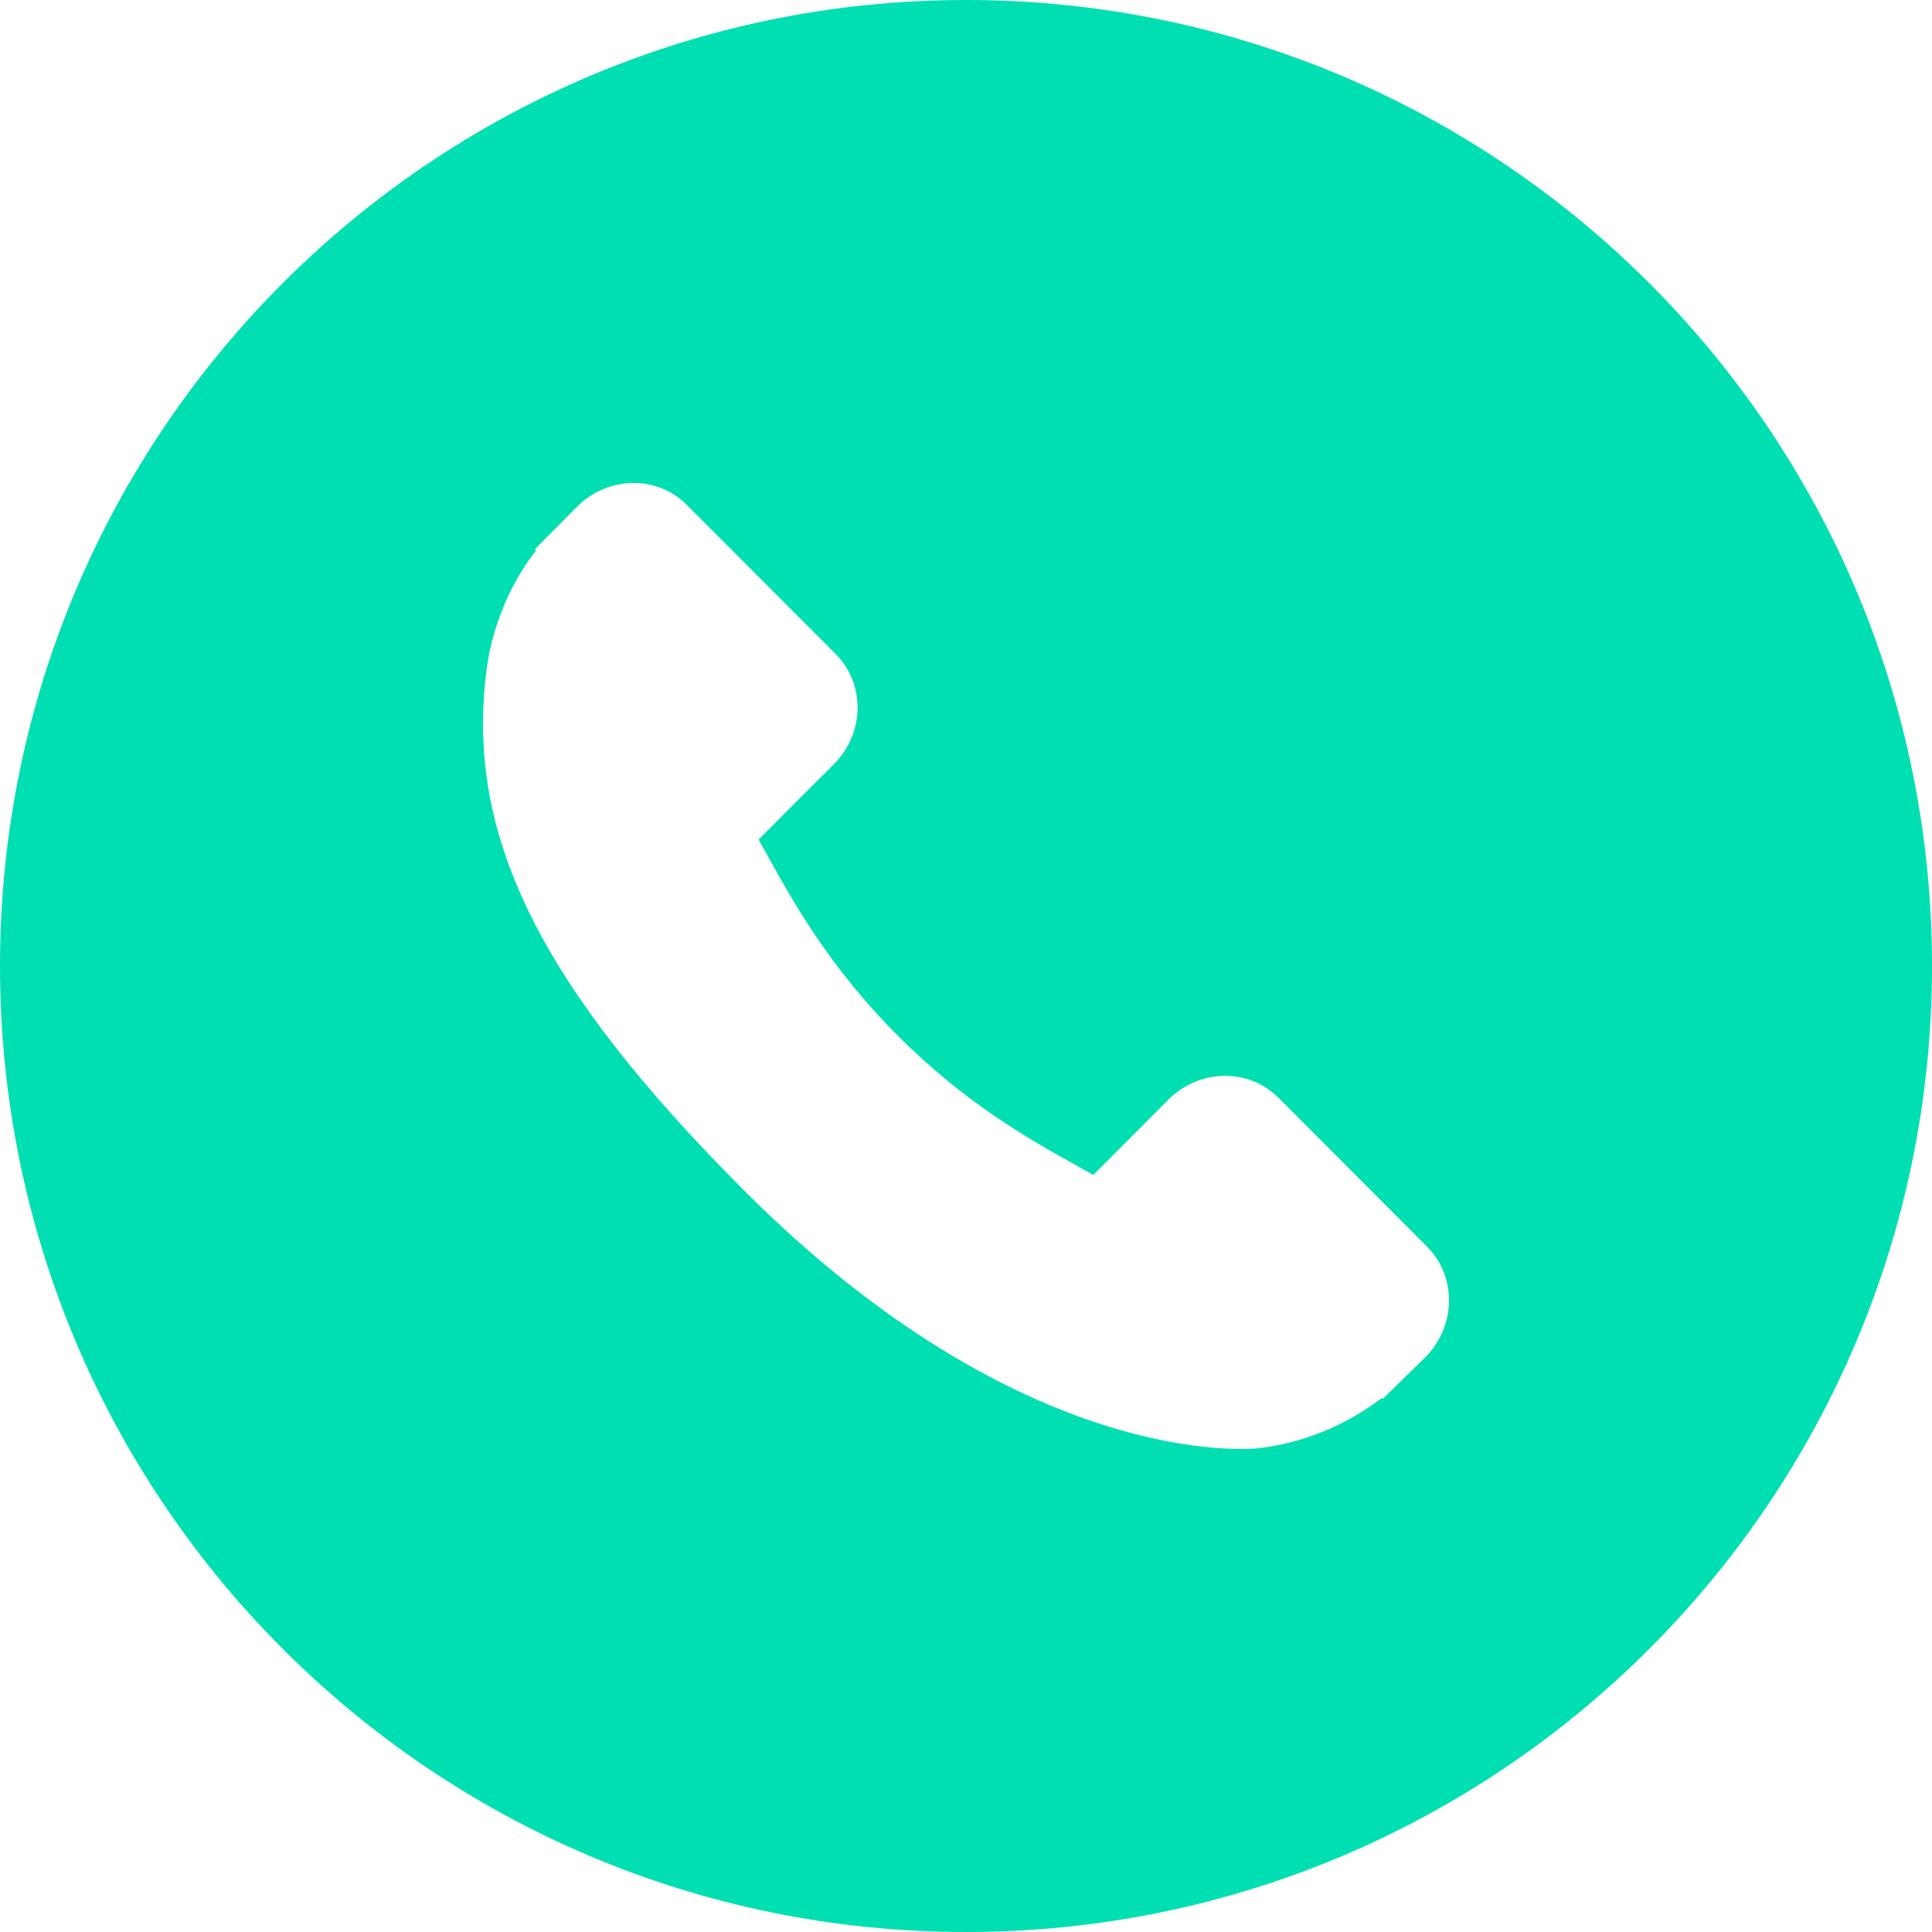 <svg width="20" height="20" viewBox="0 0 20 20" fill="none" xmlns="http://www.w3.org/2000/svg">
<path fill-rule="evenodd" clip-rule="evenodd" d="M10 20C15.523 20 20 15.523 20 10C20 4.477 15.523 0 10 0C4.477 0 0 4.477 0 10C0 15.523 4.477 20 10 20ZM13.232 11.361L14.776 12.909C15.083 13.218 15.073 13.729 14.756 14.049L14.314 14.481L14.304 14.472C13.934 14.756 13.494 14.936 13.03 14.992C12.93 15.003 10.595 15.222 7.697 12.318C5.6 10.217 4.827 8.668 5.032 6.974C5.055 6.762 5.107 6.552 5.192 6.331C5.282 6.099 5.404 5.883 5.55 5.697L5.538 5.685L5.973 5.246C6.292 4.926 6.802 4.917 7.108 5.225L8.653 6.773C8.96 7.081 8.951 7.591 8.633 7.911L8.375 8.168L7.853 8.691C7.881 8.741 7.909 8.791 7.937 8.841L7.938 8.844C8.211 9.337 8.585 10.011 9.293 10.72C10.001 11.43 10.673 11.804 11.165 12.077L11.318 12.163L12.096 11.383C12.415 11.063 12.924 11.054 13.232 11.362V11.361Z" fill="#00DFB1"/>
</svg>